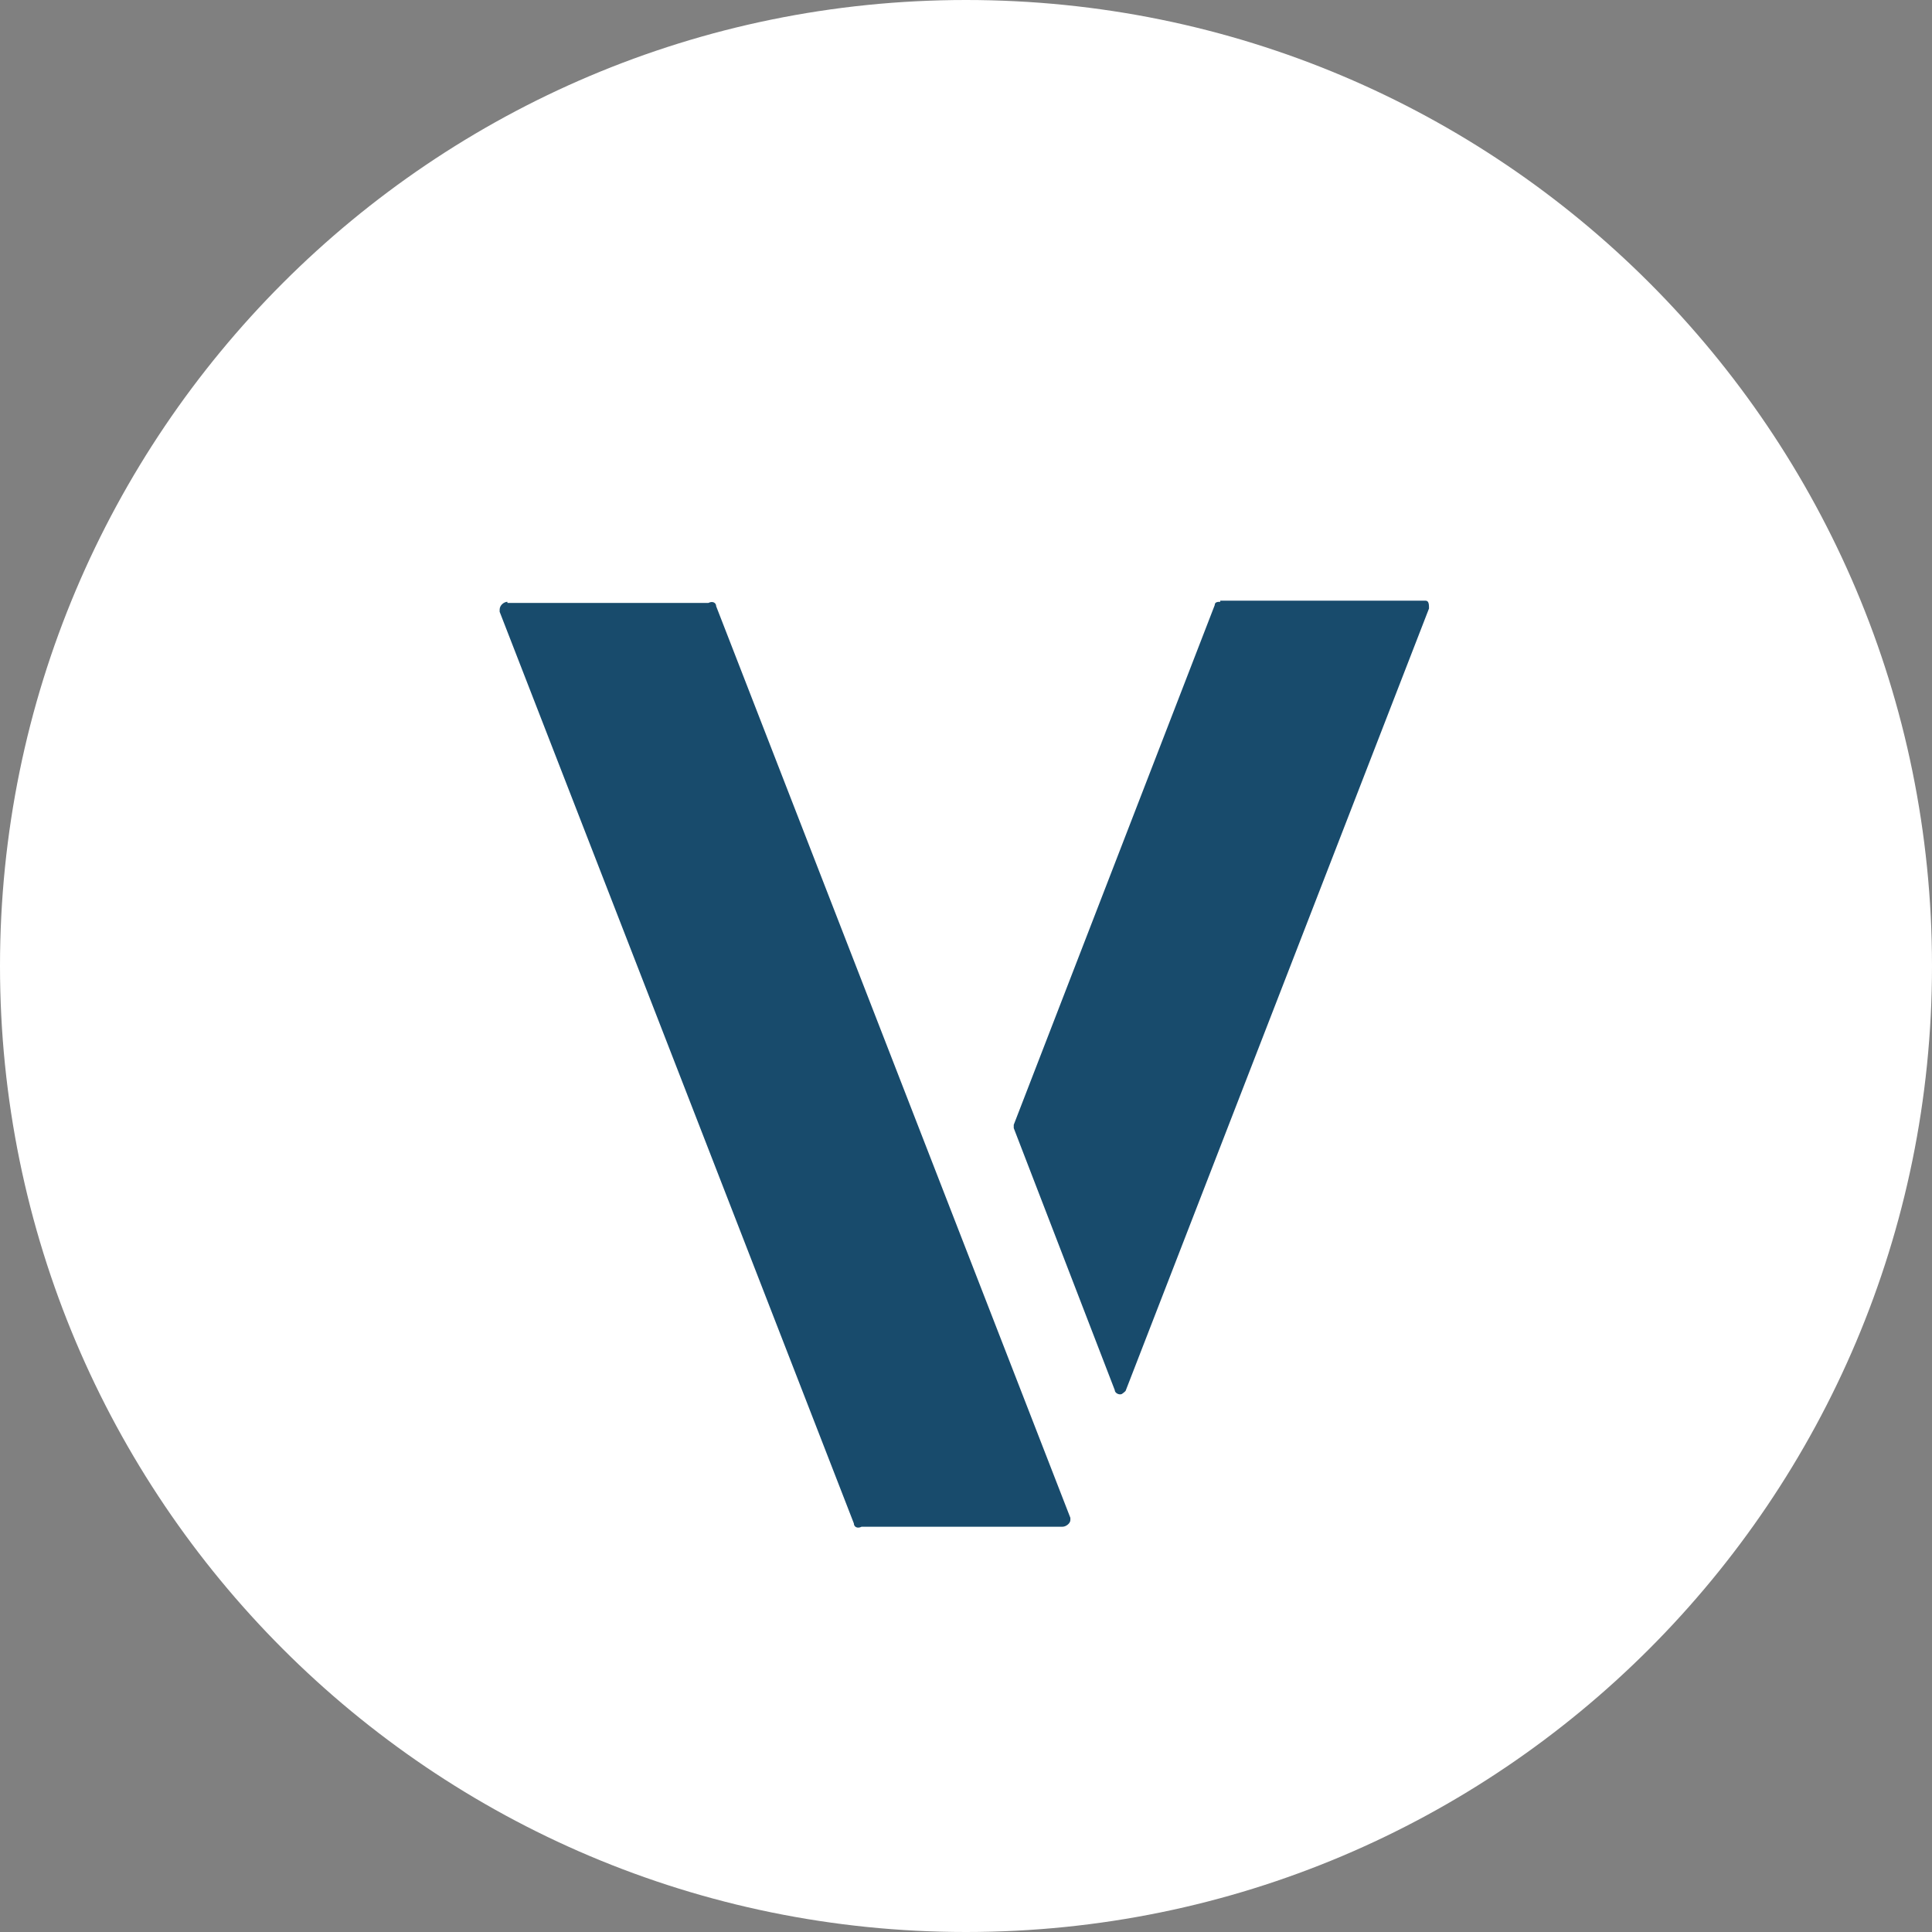 <?xml version="1.0" encoding="UTF-8"?>
<svg id="Capa_1" xmlns="http://www.w3.org/2000/svg" version="1.1" viewBox="0 0 174 174">
  <rect x="0" y="0" width="174" height="174" fill="#808080" stroke="none"/>
  <!-- Generator: Adobe Illustrator 29.0.0, SVG Export Plug-In . SVG Version: 2.1.0 Build 186)  -->
  <defs>
    <style>
      .st0 {
        fill: #184b6c;
      }

      .st1 {
        fill: #fff;
      }
    </style>
  </defs>
  <path class="st1" d="M174,87c0,48-38.9,87-87,87S0,135,0,87,38.9,0,87,0s87,38.9,87,87Z"/>
  <path class="st0" d="M45.7,54.2c-.3,0-.7.3-.7.7v.2l31.9,82.1c0,.3.3.5.7.3h18.1c.3,0,.7-.3.7-.6v-.2l-31.9-82.1c0-.3-.3-.5-.7-.3h-18.1Z"/>
  <path class="st0" d="M109.9,54.2c-.2,0-.5,0-.5.3l-18.1,46.8v.3l9.1,23.6c0,.3.5.5.7.3,0,0,.3-.2.3-.3l27.3-70.4c0-.3,0-.7-.3-.7h-18.5Z"/>
</svg>